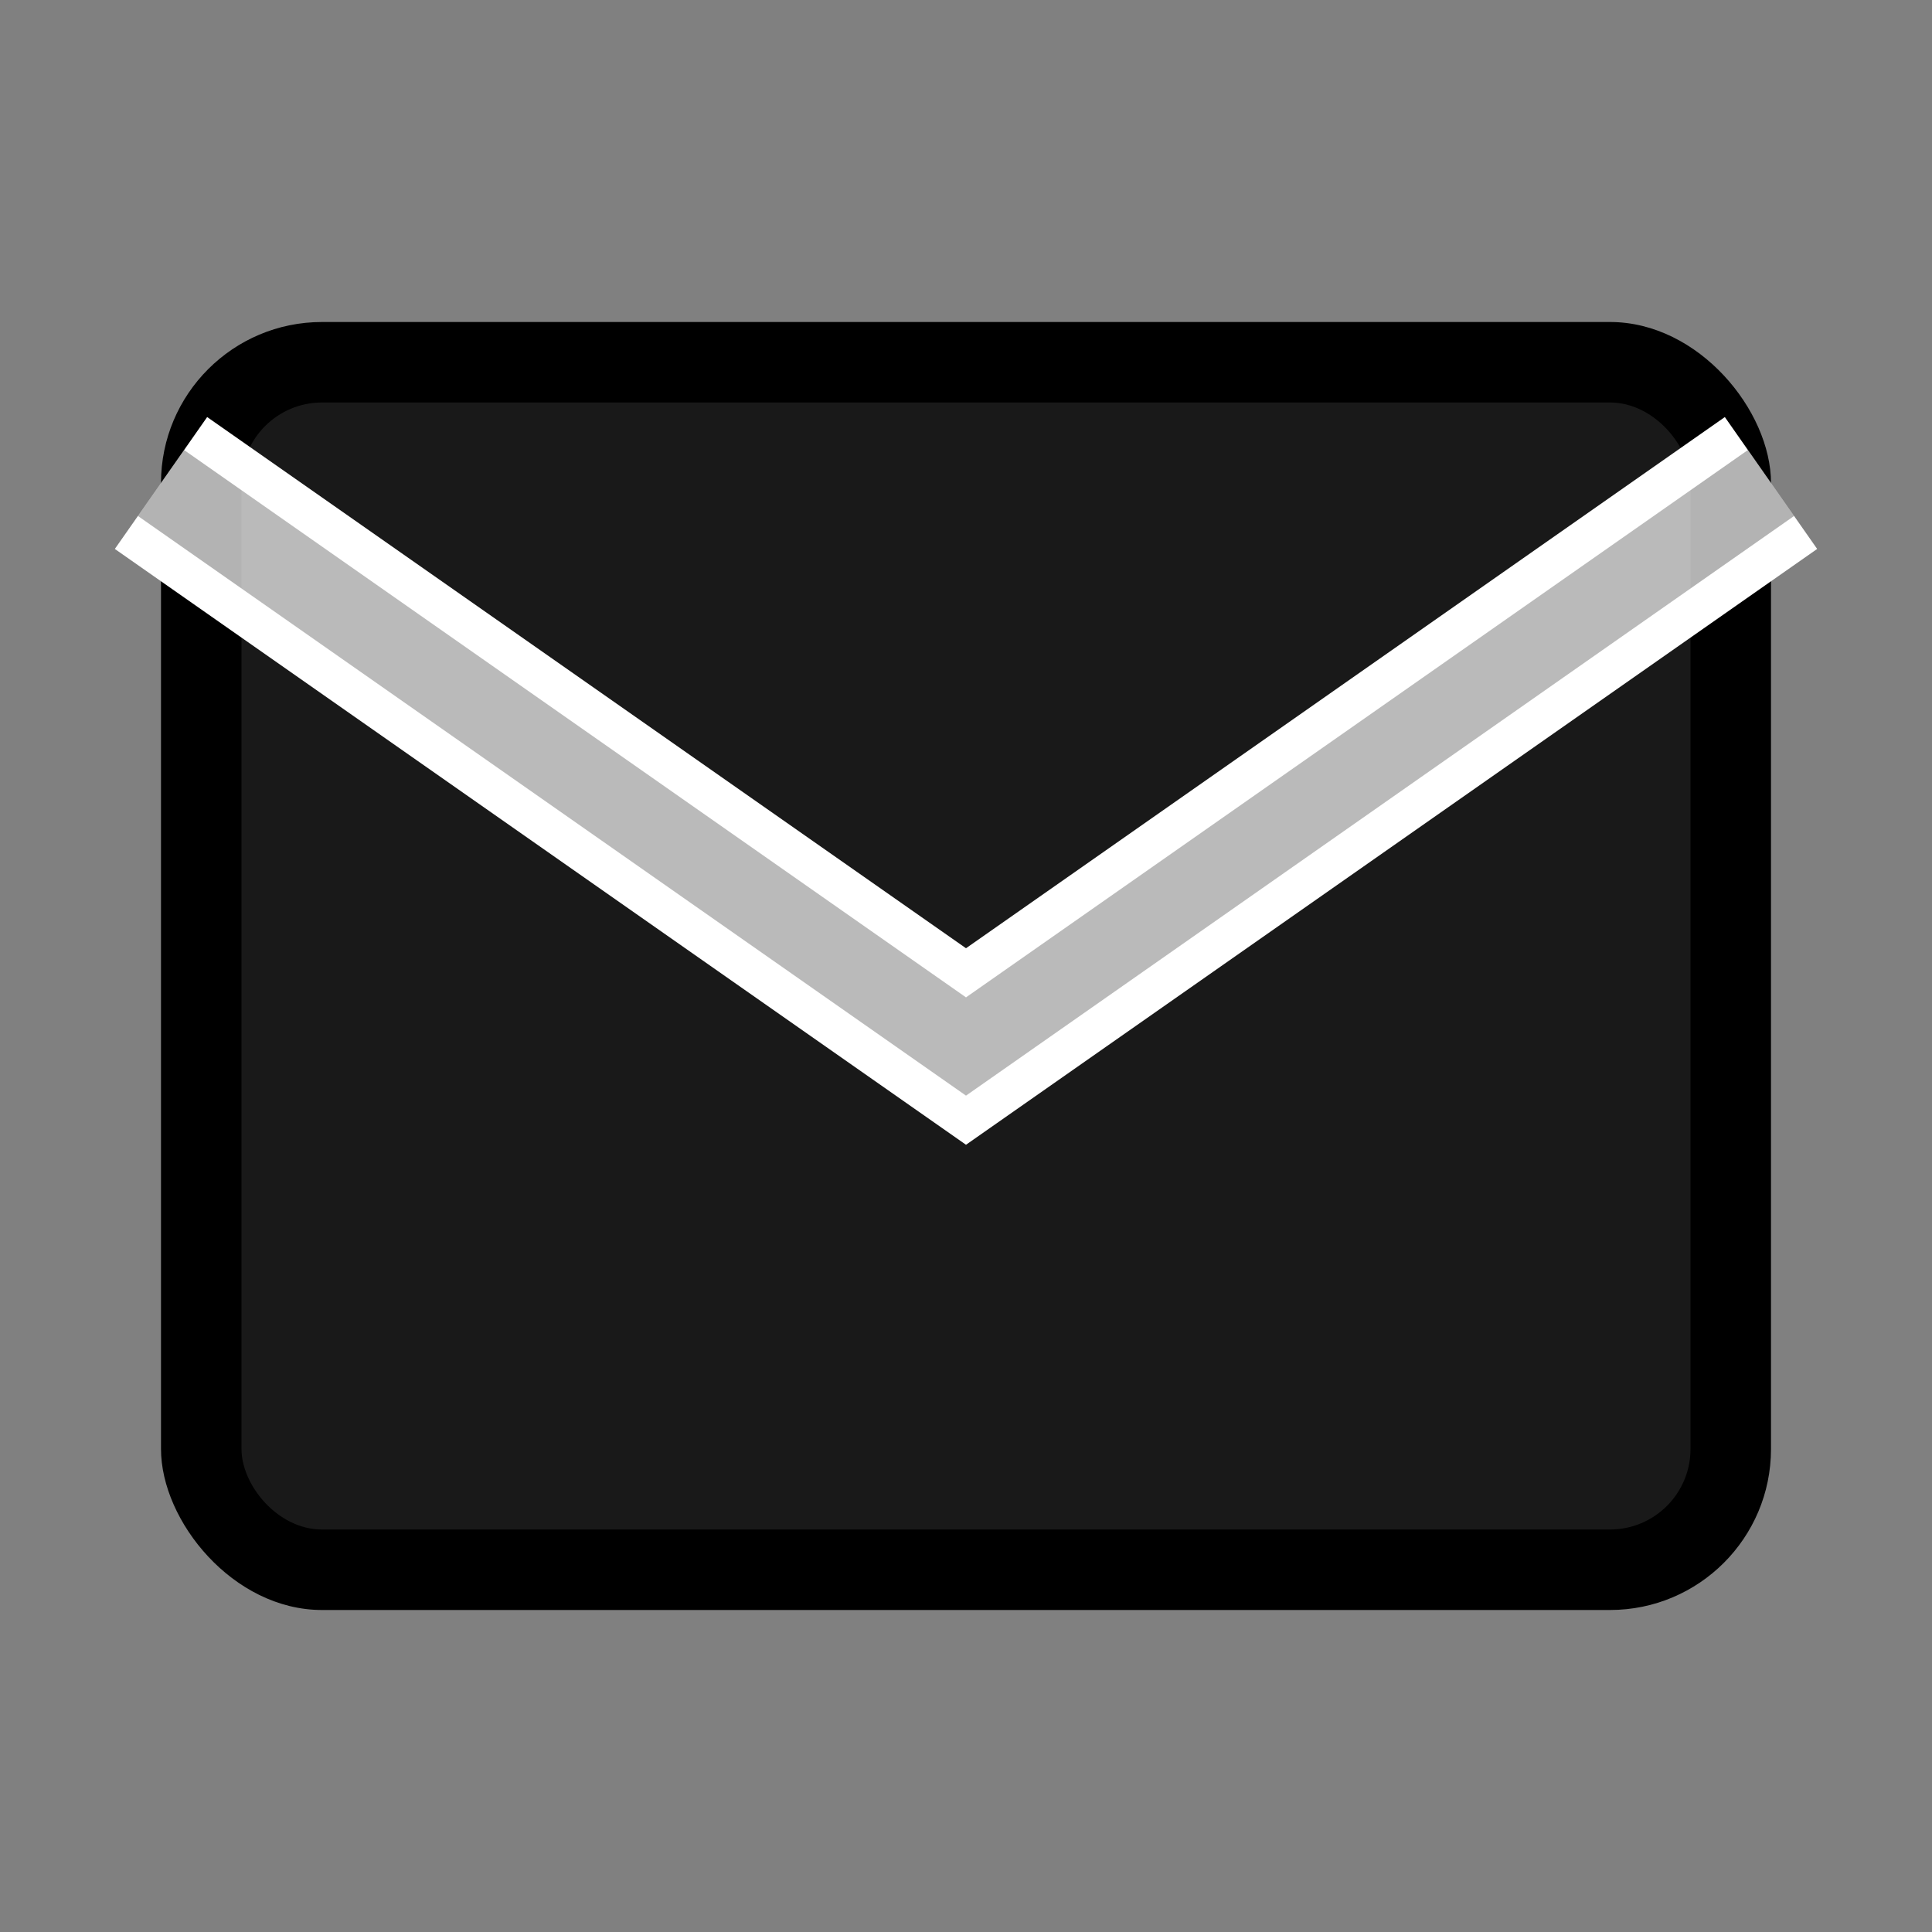 <svg width="24" height="24" viewBox="0 0 24 24" fill="none" xmlns="http://www.w3.org/2000/svg">
  <rect x="0" y="0" width="24" height="24" fill="#808080" stroke="none"/>
  <rect x="2" y="4" width="20" height="16" rx="2" fill="currentColor"/>
  <path d="M2 6L12 13L22 6" stroke="white" stroke-width="2" fill="none"/>
  <path d="M2 6L12 13L22 6" stroke="currentColor" stroke-width="1" fill="none" opacity="0.3"/>
  <rect x="3" y="5" width="18" height="14" rx="1" fill="white" opacity="0.1"/>
</svg>
